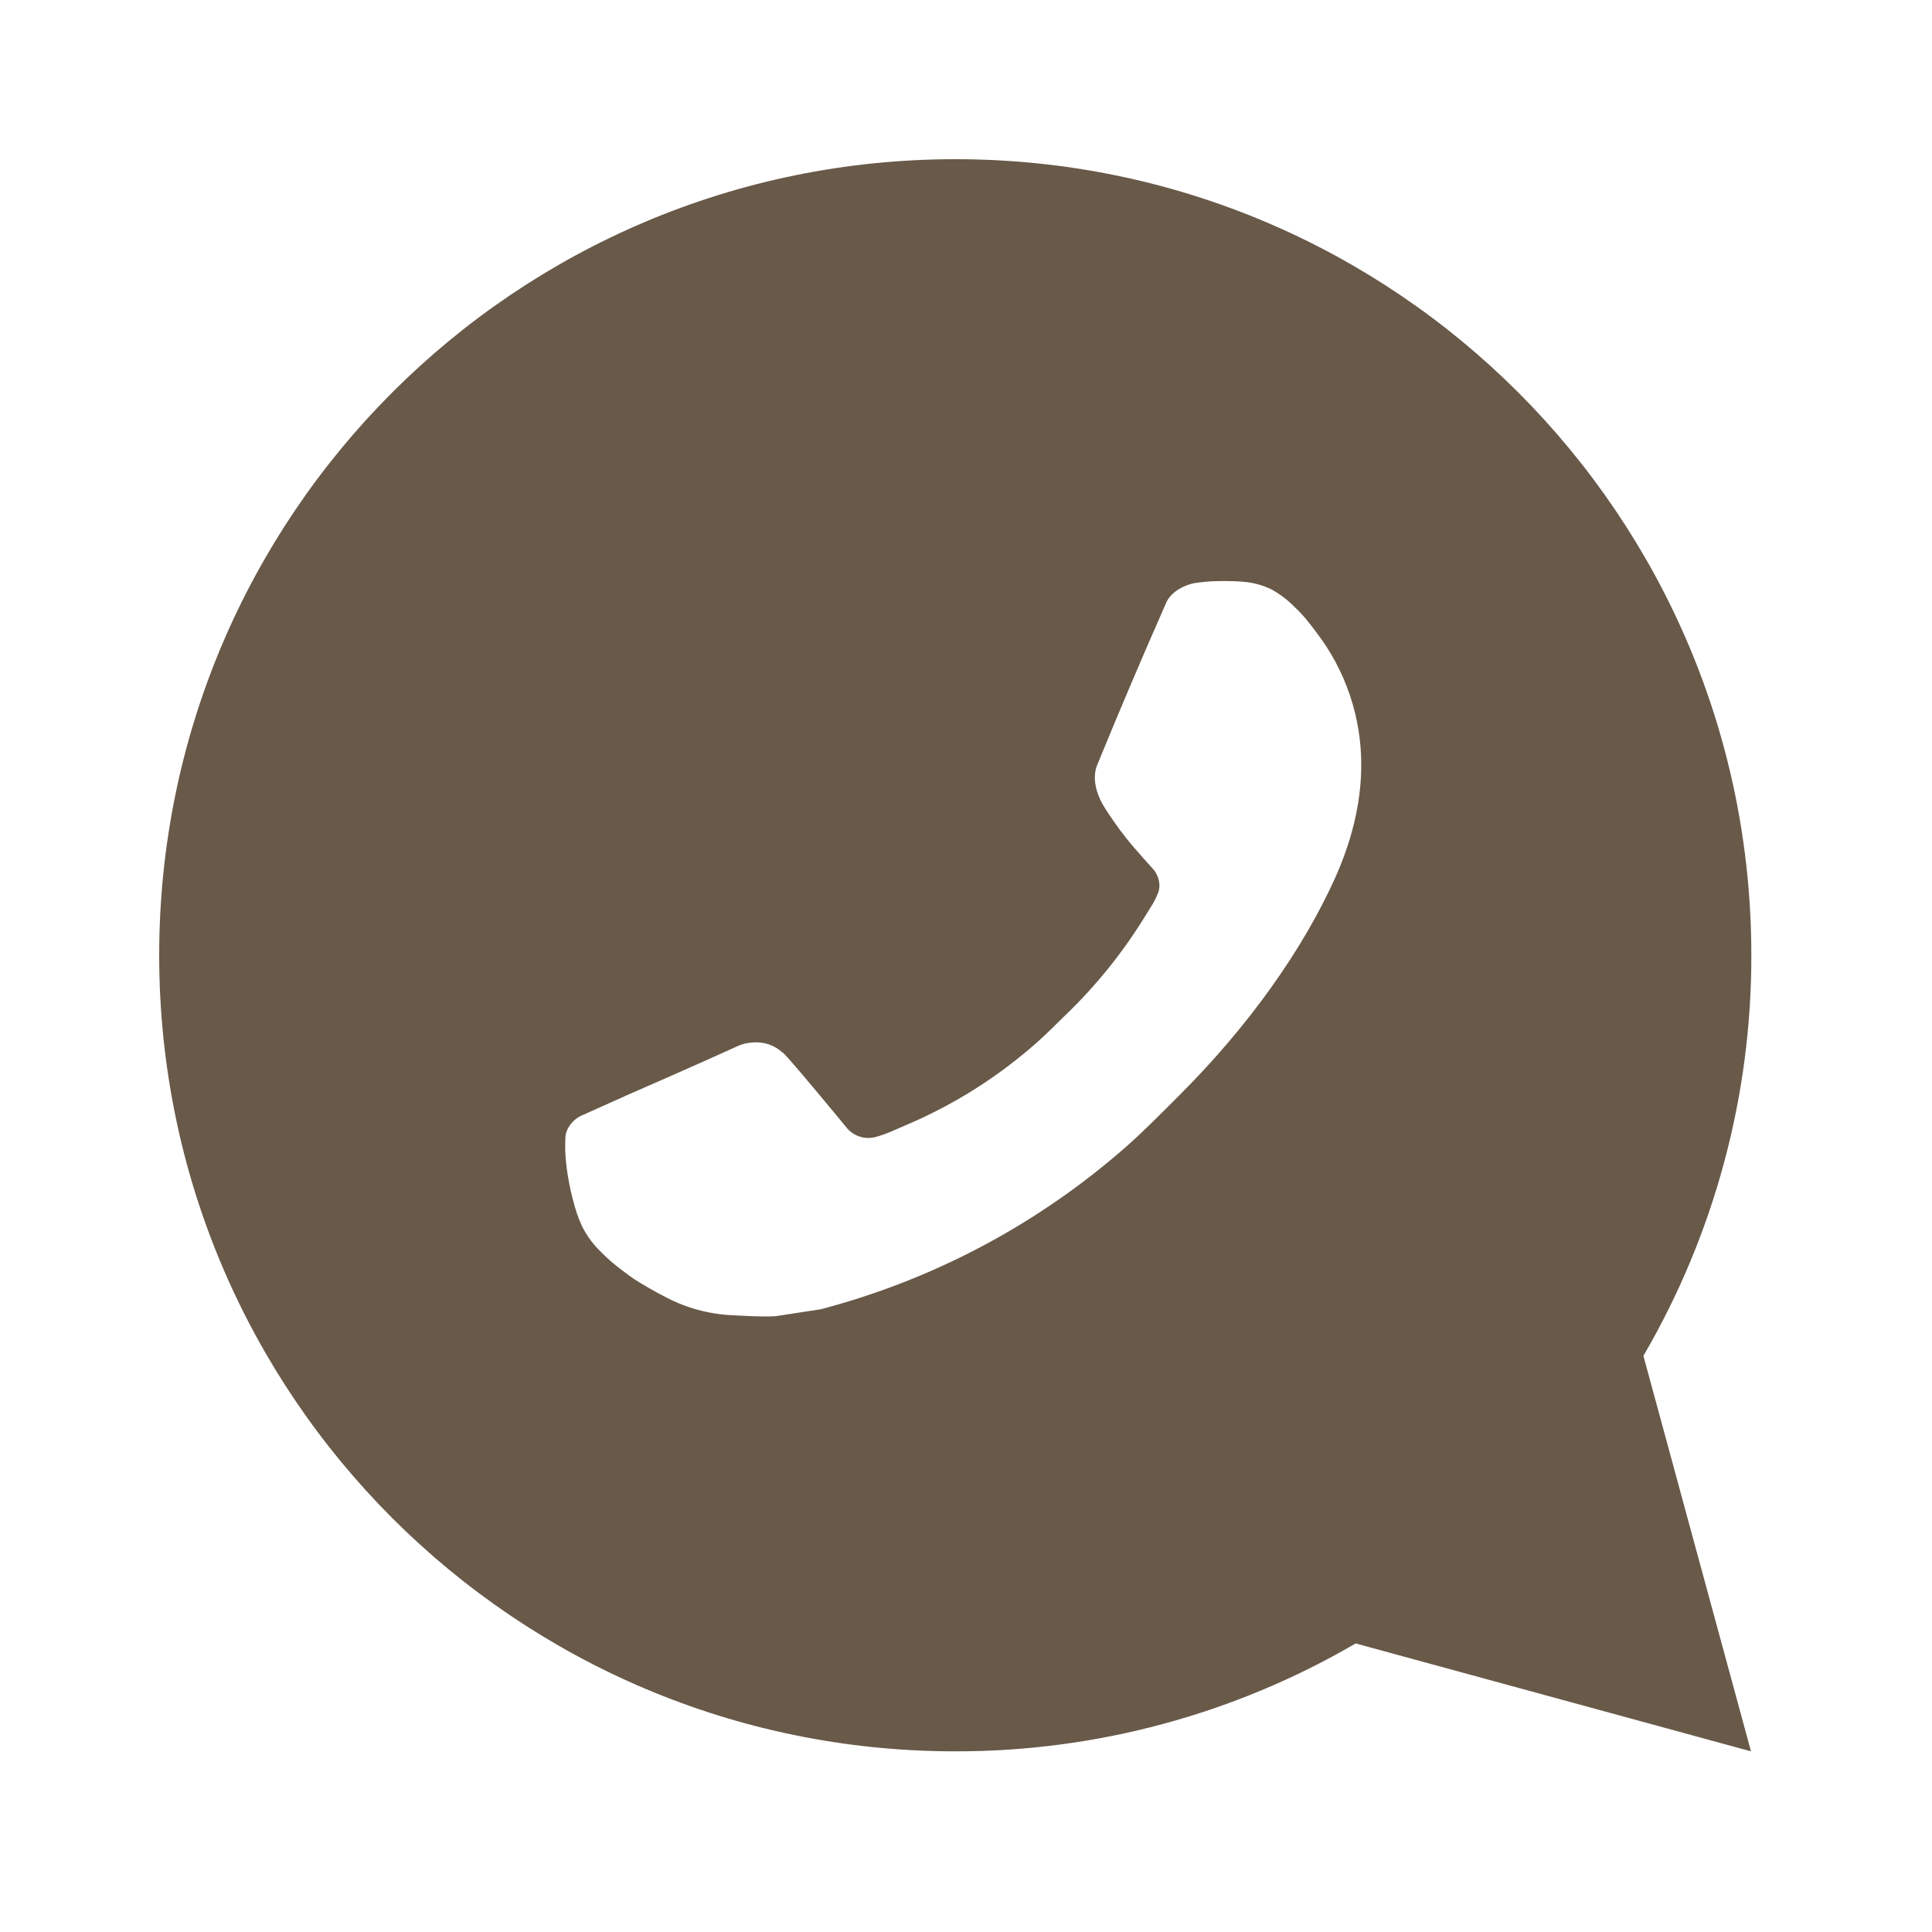 <?xml version="1.0" encoding="UTF-8"?> <svg xmlns="http://www.w3.org/2000/svg" width="45" height="45" viewBox="0 0 45 45" fill="none"> <path d="M40.784 40.792L38.278 31.58C39.929 28.749 40.797 25.528 40.792 22.25C40.792 12.009 32.491 3.708 22.25 3.708C12.009 3.708 3.708 12.009 3.708 22.25C3.708 32.491 12.009 40.792 22.25 40.792C25.527 40.797 28.746 39.93 31.576 38.279L40.784 40.792ZM28.942 13.55C29.181 13.565 29.415 13.628 29.63 13.736C29.831 13.85 30.014 13.992 30.175 14.159C30.397 14.368 30.523 14.55 30.659 14.726C31.344 15.618 31.713 16.712 31.706 17.837C31.703 18.746 31.465 19.63 31.094 20.457C30.336 22.13 29.088 23.9 27.44 25.541C27.043 25.936 26.656 26.333 26.238 26.702C24.192 28.503 21.755 29.802 19.118 30.495L18.063 30.657C17.72 30.675 17.377 30.649 17.032 30.633C16.492 30.605 15.965 30.459 15.488 30.204C15.245 30.079 15.008 29.943 14.778 29.797C14.778 29.797 14.698 29.745 14.546 29.63C14.296 29.444 14.142 29.313 13.934 29.096C13.78 28.936 13.647 28.749 13.545 28.536C13.4 28.233 13.255 27.657 13.196 27.177C13.152 26.809 13.165 26.609 13.17 26.485C13.178 26.287 13.343 26.081 13.523 25.994L14.602 25.51C14.602 25.51 16.215 24.807 17.199 24.358C17.303 24.313 17.414 24.287 17.527 24.282C17.654 24.269 17.782 24.284 17.903 24.324C18.024 24.365 18.135 24.431 18.228 24.518V24.514C18.238 24.514 18.362 24.62 19.702 26.244C19.779 26.347 19.885 26.425 20.007 26.468C20.128 26.511 20.26 26.517 20.385 26.485C20.506 26.453 20.624 26.412 20.739 26.363C20.969 26.266 21.049 26.229 21.206 26.16L21.215 26.157C22.276 25.694 23.258 25.068 24.127 24.303C24.36 24.099 24.577 23.876 24.799 23.661C25.529 22.962 26.165 22.172 26.691 21.31L26.8 21.134C26.879 21.015 26.942 20.888 26.989 20.754C27.06 20.481 26.876 20.262 26.876 20.262C26.876 20.262 26.426 19.769 26.216 19.502C26.042 19.28 25.879 19.049 25.729 18.811C25.51 18.458 25.441 18.097 25.556 17.817C26.075 16.549 26.613 15.286 27.166 14.032C27.275 13.784 27.599 13.606 27.894 13.571C27.994 13.56 28.094 13.548 28.195 13.541C28.444 13.529 28.693 13.531 28.942 13.548V13.55Z" fill="#685949"></path> </svg> 